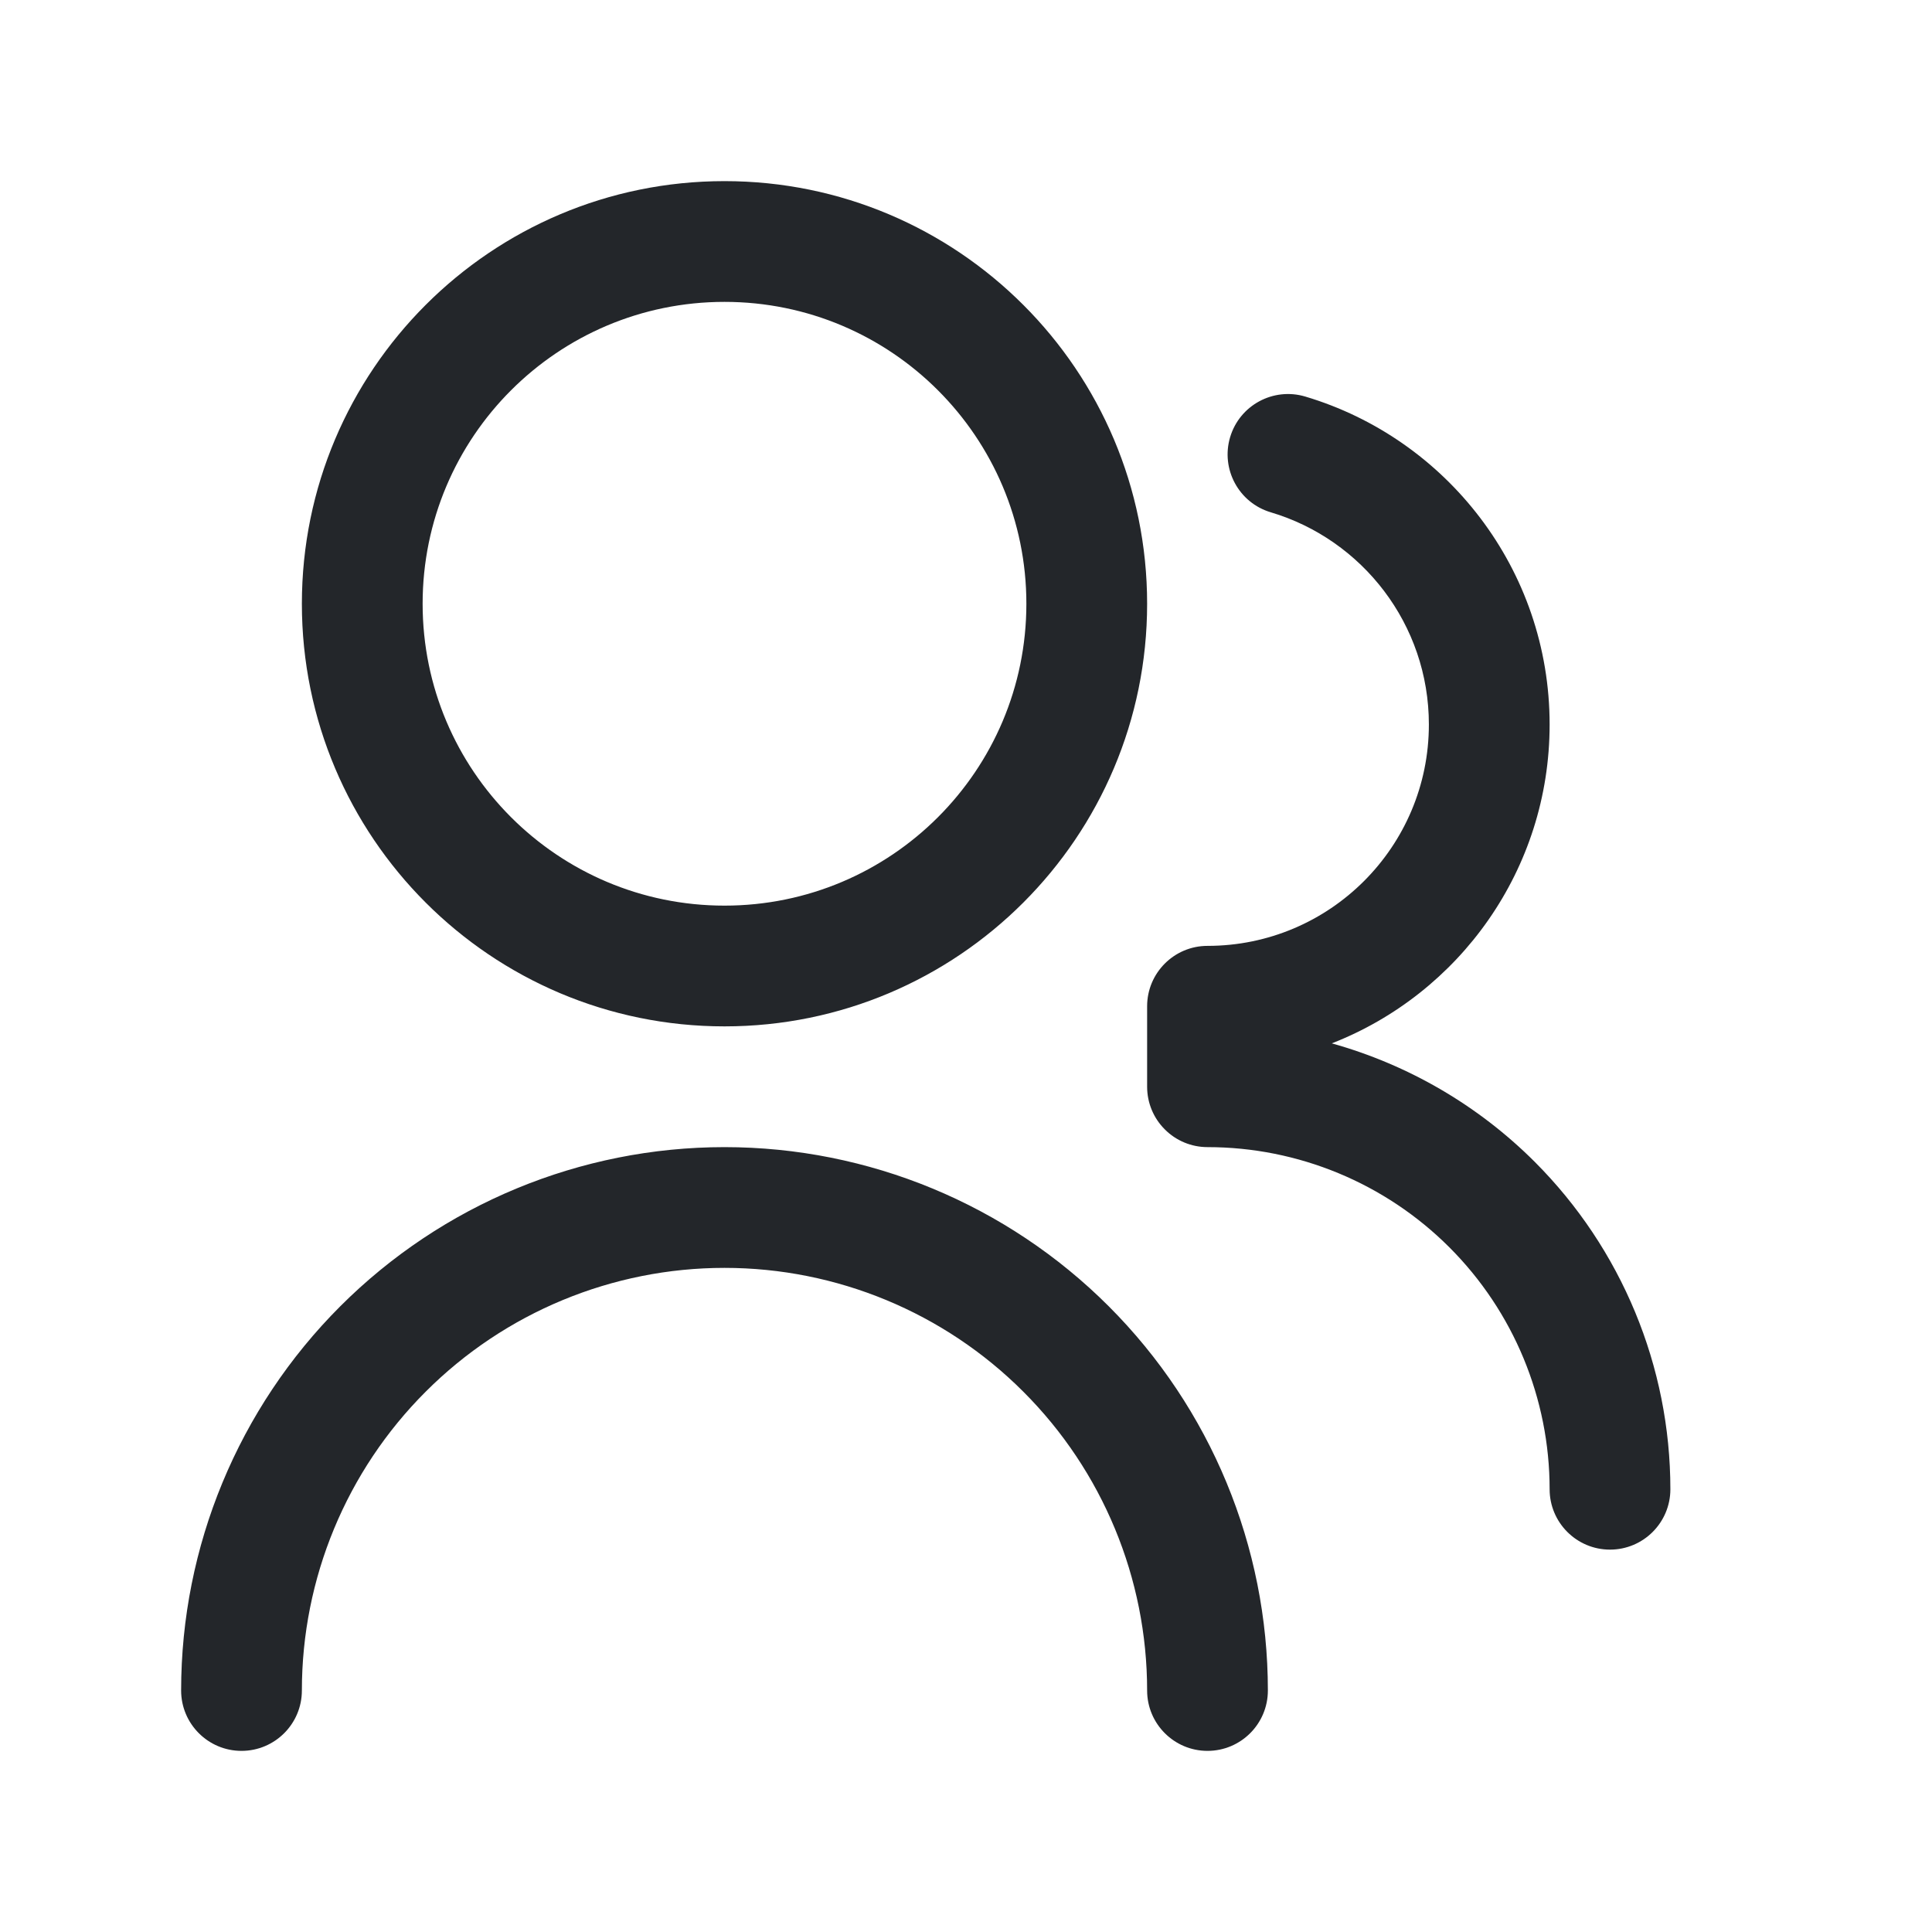 <svg width="24" height="24" viewBox="0 0 24 24" fill="none" xmlns="http://www.w3.org/2000/svg">
<path fill-rule="evenodd" clip-rule="evenodd" d="M9 3.75C6.929 3.75 5.25 5.429 5.25 7.5C5.25 9.571 6.929 11.25 9 11.25C11.071 11.25 12.75 9.571 12.75 7.5C12.75 5.429 11.071 3.75 9 3.75ZM3.75 7.5C3.75 4.601 6.101 2.25 9 2.25C11.899 2.25 14.25 4.601 14.25 7.5C14.25 10.399 11.899 12.75 9 12.75C6.101 12.75 3.75 10.399 3.75 7.5ZM9 15.75C7.608 15.75 6.272 16.303 5.288 17.288C4.303 18.272 3.75 19.608 3.75 21C3.75 21.414 3.414 21.75 3 21.75C2.586 21.75 2.25 21.414 2.25 21C2.25 19.21 2.961 17.493 4.227 16.227C5.493 14.961 7.21 14.25 9 14.25C10.79 14.25 12.507 14.961 13.773 16.227C15.039 17.493 15.75 19.21 15.75 21C15.75 21.414 15.414 21.75 15 21.75C14.586 21.75 14.25 21.414 14.25 21C14.25 19.608 13.697 18.272 12.712 17.288C11.728 16.303 10.392 15.75 9 15.75ZM16.214 4.926C15.817 4.808 15.399 5.034 15.281 5.431C15.163 5.828 15.389 6.246 15.786 6.364C16.922 6.702 17.75 7.755 17.75 9C17.75 10.519 16.519 11.75 15 11.75C14.586 11.75 14.25 12.086 14.25 12.5L14.25 13.5C14.25 13.699 14.329 13.89 14.47 14.03C14.61 14.171 14.801 14.25 15 14.25C16.127 14.25 17.208 14.698 18.005 15.495C18.802 16.292 19.25 17.373 19.25 18.5C19.25 18.914 19.586 19.25 20 19.25C20.414 19.25 20.75 18.914 20.75 18.5C20.75 16.975 20.144 15.513 19.066 14.434C18.36 13.728 17.489 13.225 16.544 12.961C18.128 12.343 19.25 10.803 19.25 9C19.25 7.074 17.969 5.449 16.214 4.926Z" fill="#23262A"/>
</svg>
